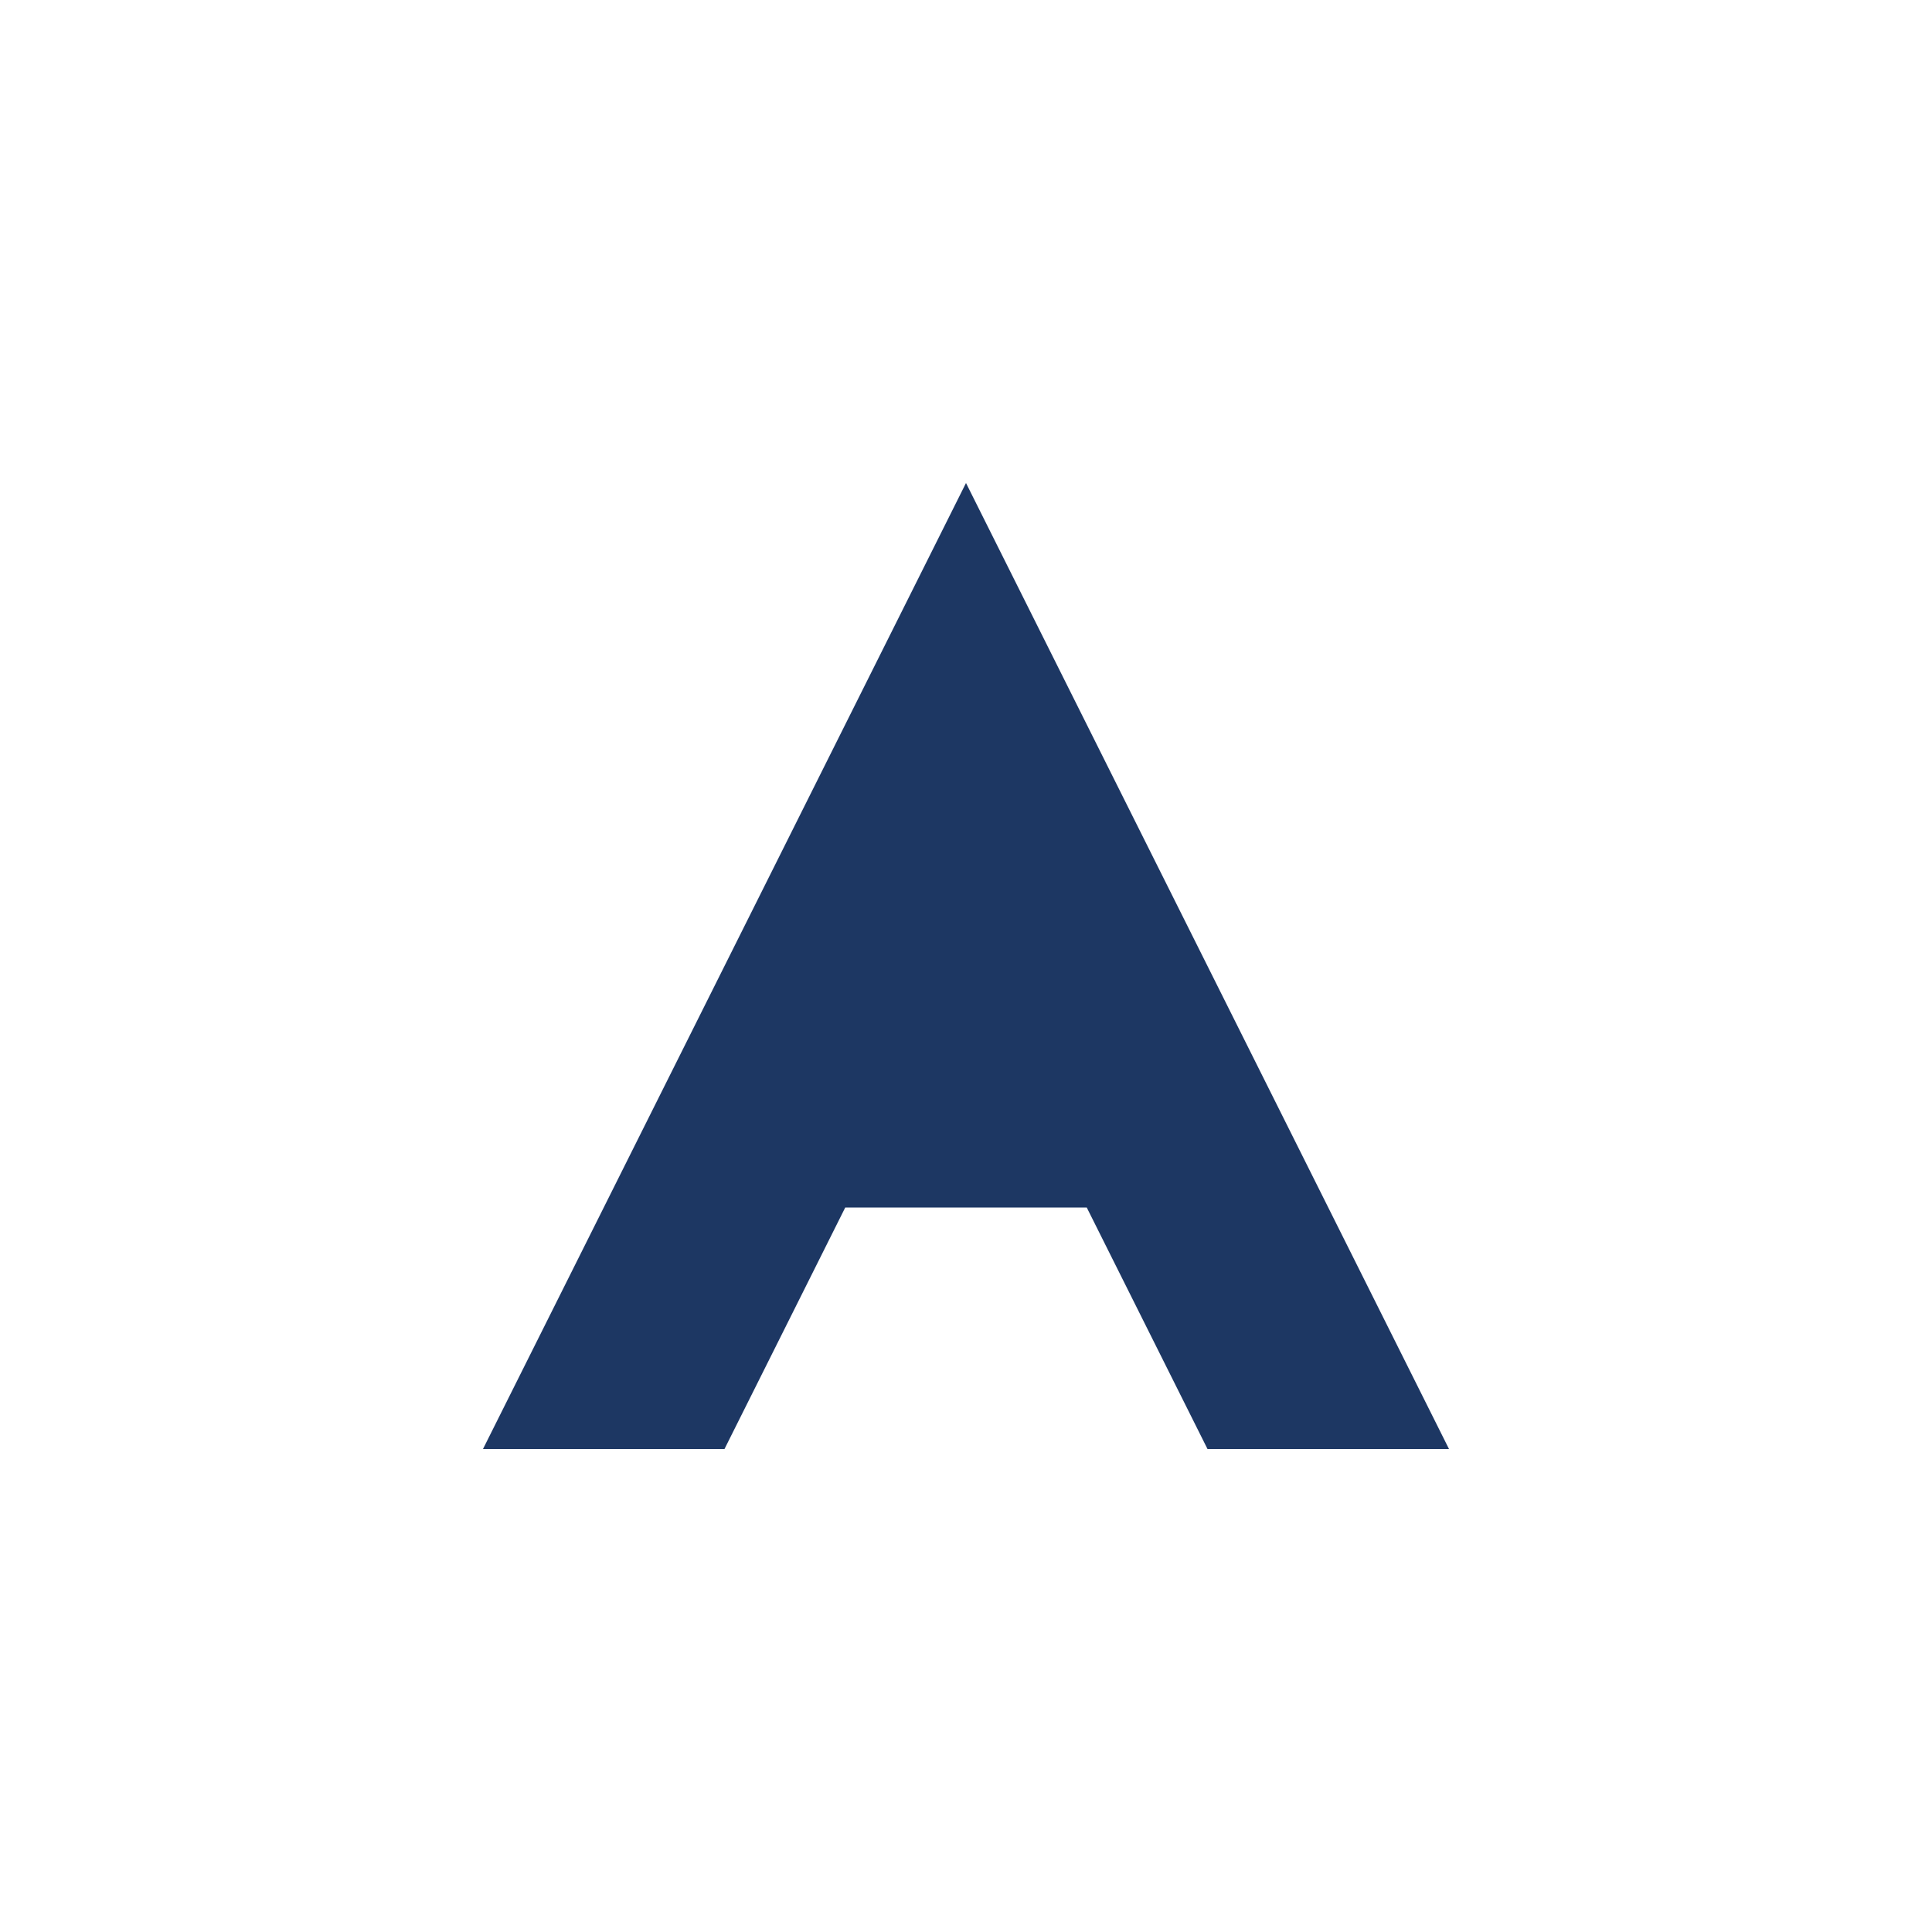 
<svg version="1.0" xmlns="http://www.w3.org/2000/svg"
 width="32" height="32" viewBox="0 0 32 32">
<g fill="#1D3763" stroke="none">
  <!-- Version simplifiée du logo Yomeva -->
  <path d="M8 24 L16 8 L24 24 L20 24 L18 20 L14 20 L12 24 Z"/>
  <circle cx="16" cy="16" r="2" fill="#1D3763"/>
</g>
</svg>

